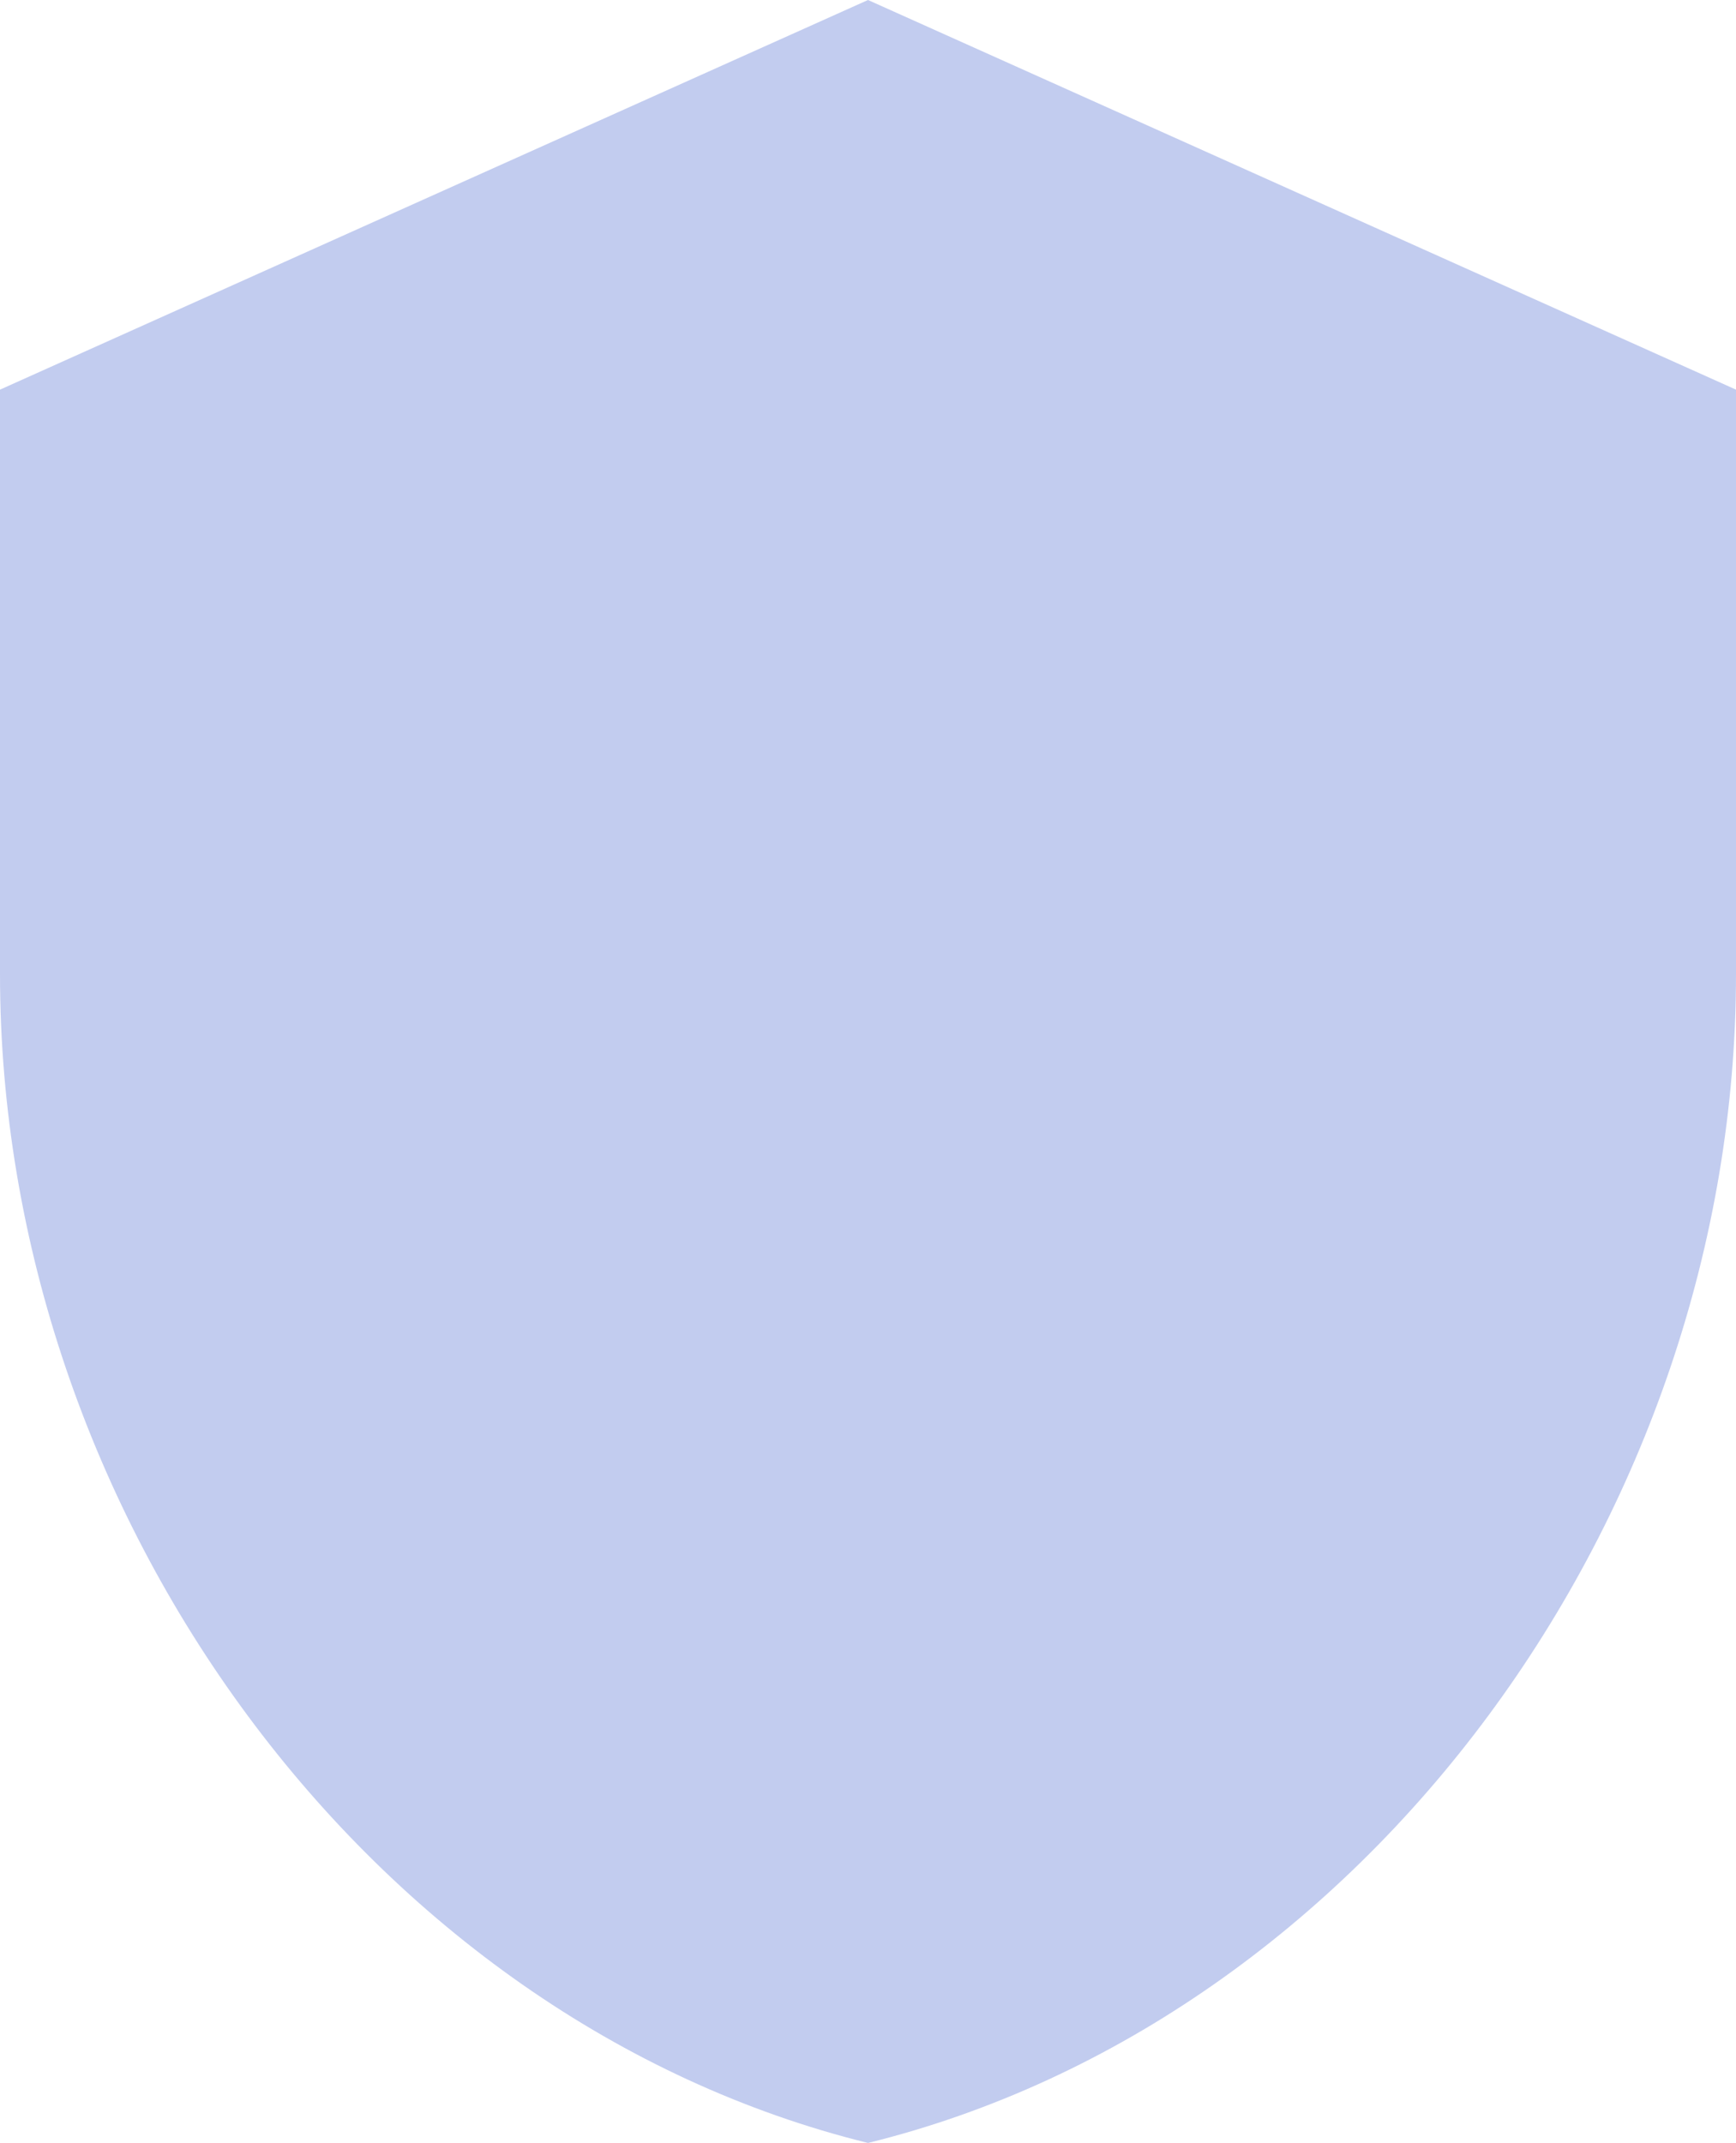 <?xml version="1.0" encoding="UTF-8"?> <svg xmlns="http://www.w3.org/2000/svg" width="64" height="79" viewBox="0 0 64 79" fill="none"><path d="M32 0L0 14.364V35.909C0 55.839 13.653 74.475 32 79C50.347 74.475 64 55.839 64 35.909V14.364L32 0Z" fill="#C2CCEF"></path></svg> 